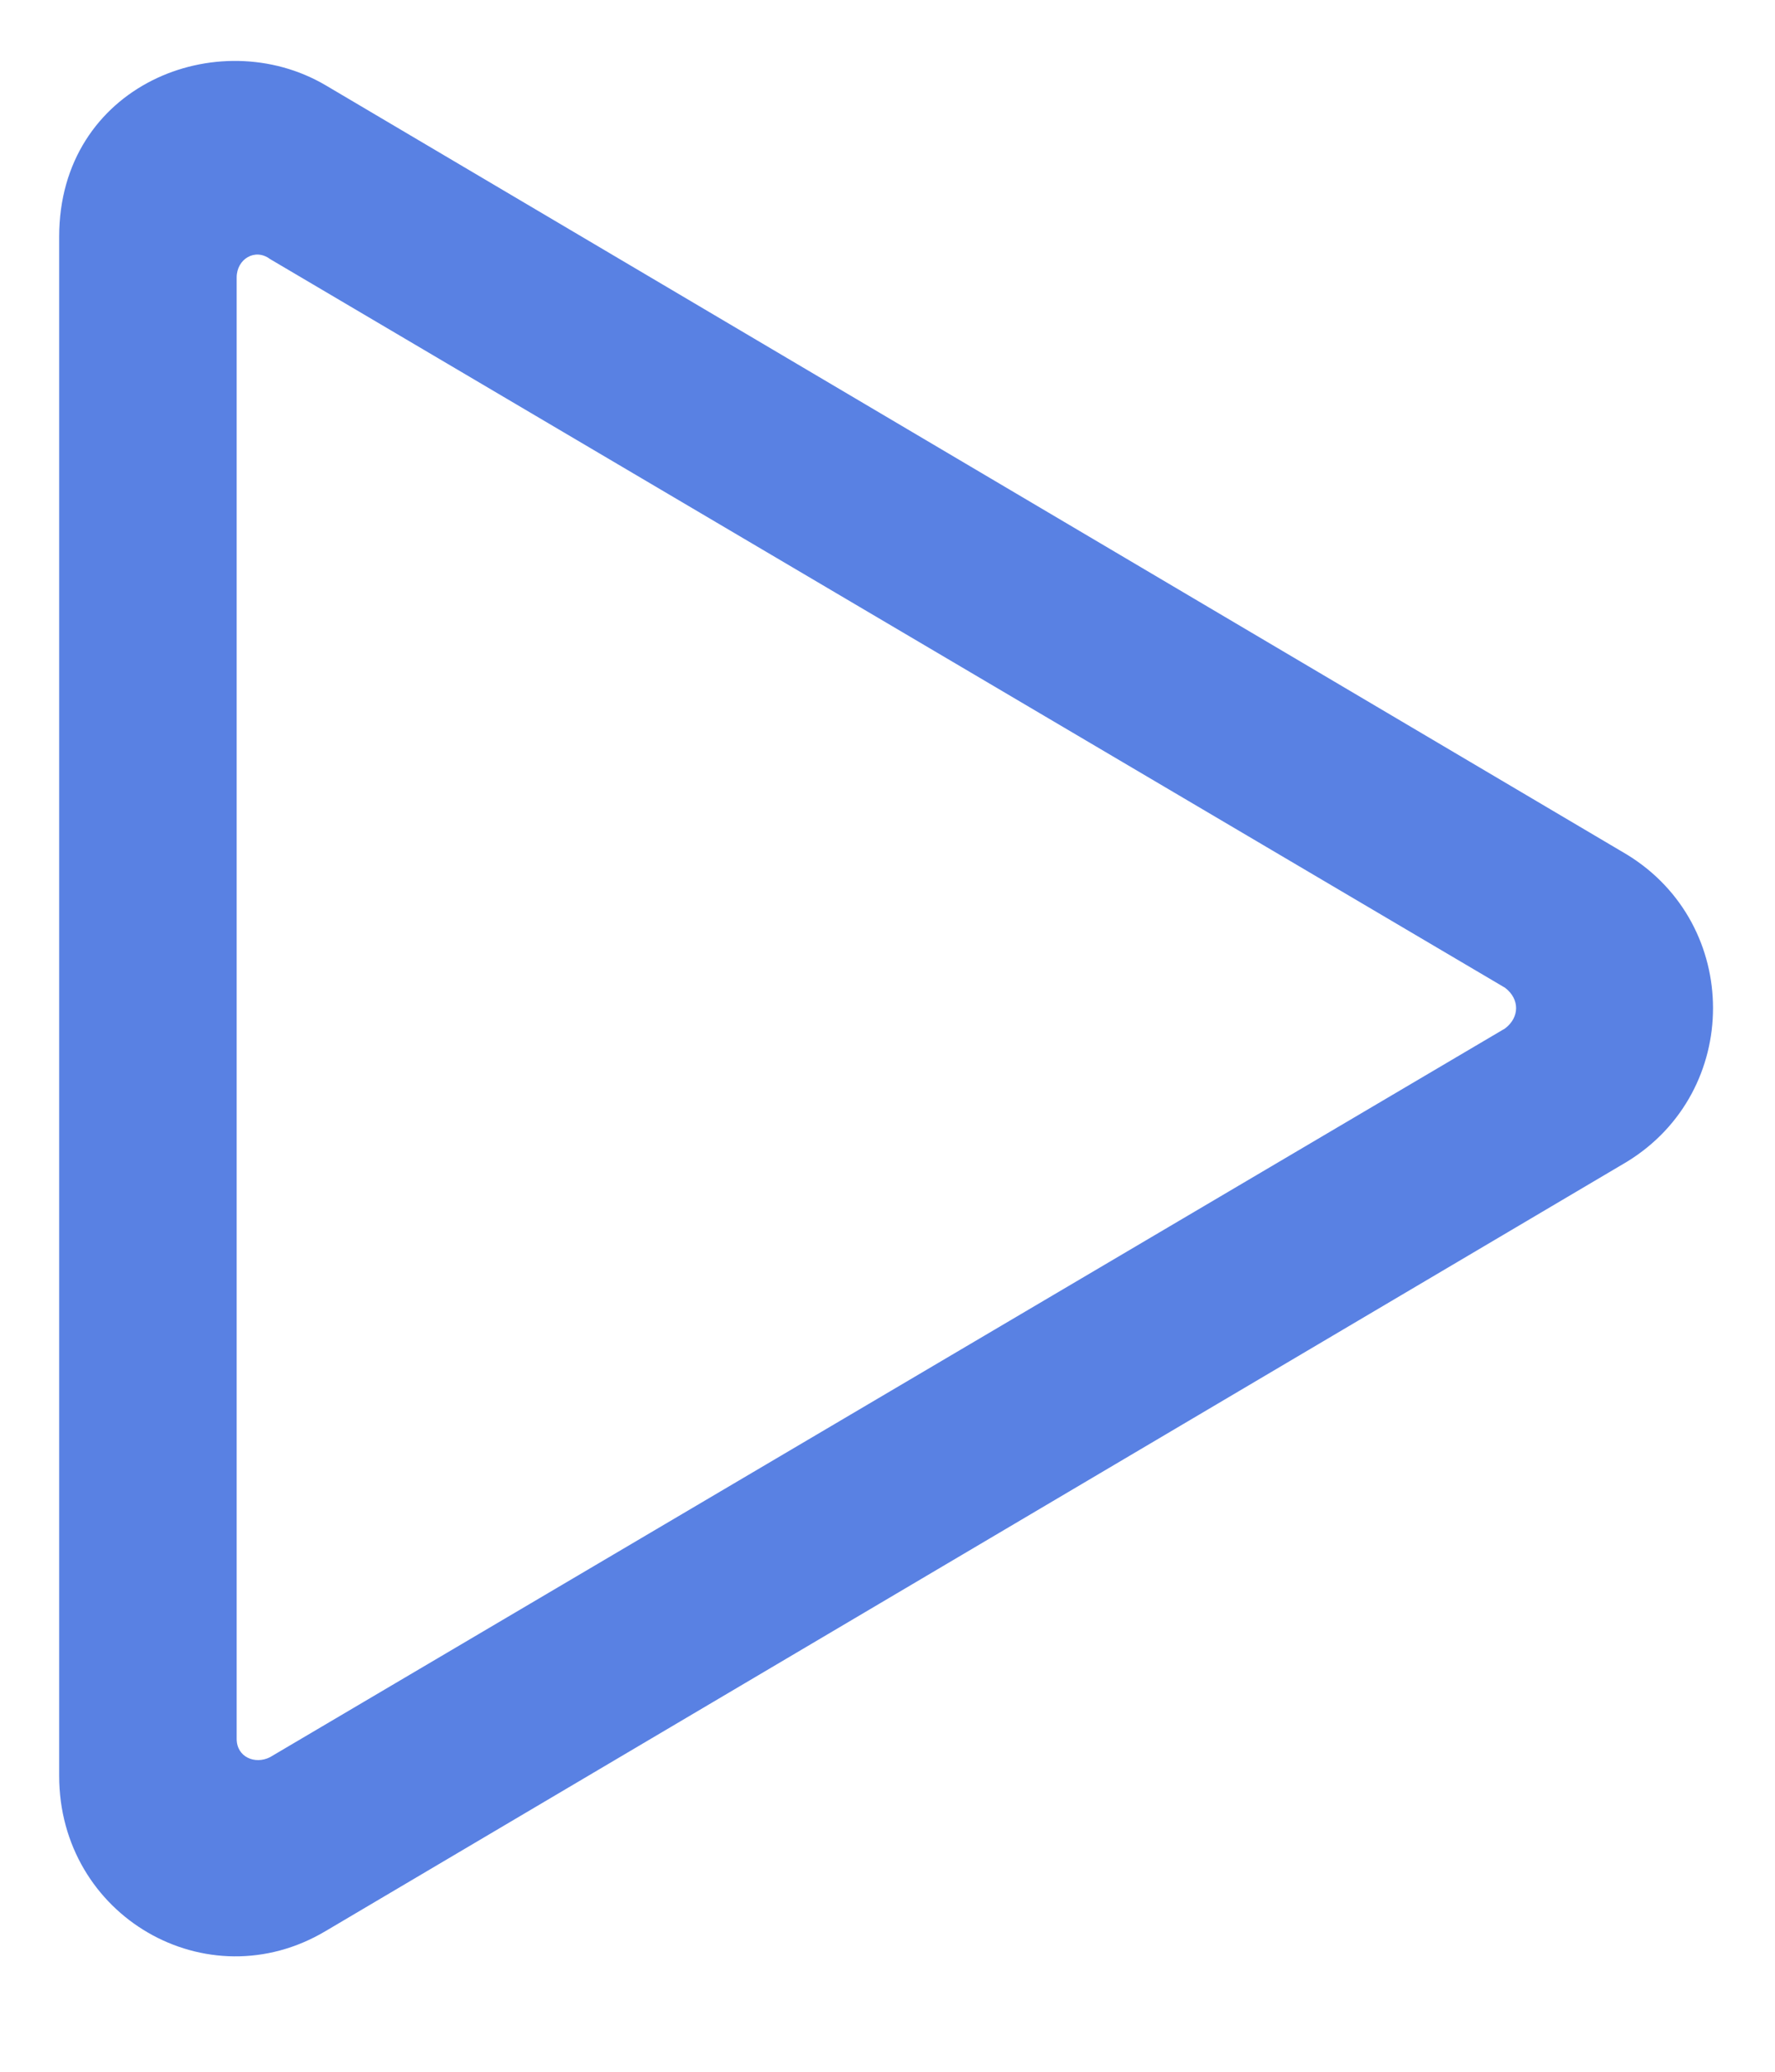 <svg width="18" height="21" viewBox="0 0 18 21" fill="none" xmlns="http://www.w3.org/2000/svg">
<path d="M16.5 8.663C17.662 9.375 17.662 11.062 16.5 11.775L3.3 19.575C2.1 20.288 0.6 19.425 0.6 18V2.4C0.6 0.863 2.212 0.225 3.3 0.863L16.5 8.663ZM2.4 17.625C2.4 17.812 2.587 17.887 2.737 17.812L15.262 10.425C15.412 10.312 15.412 10.125 15.262 10.012L2.737 2.625C2.587 2.513 2.4 2.625 2.4 2.813V17.625Z" fill="#5981E3"/>
</svg>
